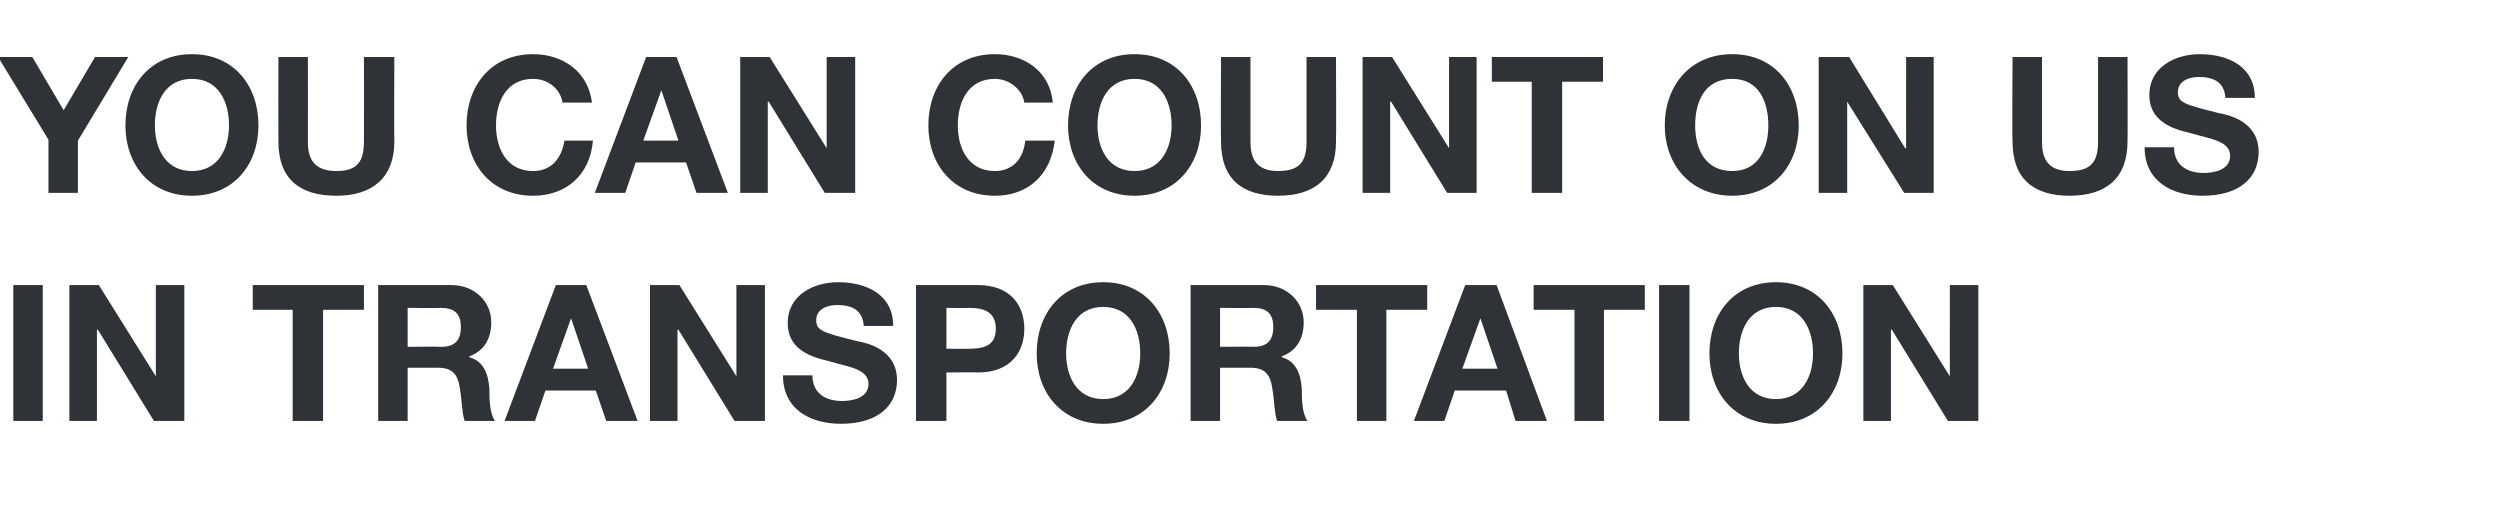 <?xml version="1.0" standalone="no"?><!DOCTYPE svg PUBLIC "-//W3C//DTD SVG 1.1//EN" "http://www.w3.org/Graphics/SVG/1.1/DTD/svg11.dtd"><svg xmlns="http://www.w3.org/2000/svg" version="1.1" width="263.1px" height="55.7px" viewBox="0 -6 263.1 55.7" style="top:-6px"><desc>YOU CAN COUNT ON US IN TRANSPORTATION</desc><defs/><g id="Polygon13251"><path d="m1.4 24h3.1v14.3H1.4V24zm5.9 0h3.1l6 9.6V24h3v14.3h-3.2l-5.9-9.6h-.1v9.6H7.3V24zm23.5 2.6h-4.2V24h11.7v2.6H34v11.7h-3.2V26.6zm12.1 3.9s3.46-.04 3.5 0c1.4 0 2.1-.6 2.1-2.1c0-1.4-.7-2-2.1-2c-.04.04-3.5 0-3.5 0v4.1zM39.8 24h7.7c2.5 0 4.2 1.8 4.2 3.9c0 1.7-.7 3-2.3 3.6v.1c1.5.4 2 1.8 2.1 3.3c0 .9 0 2.6.6 3.4h-3.2c-.3-.9-.3-2.3-.5-3.4c-.2-1.5-.8-2.2-2.3-2.2h-3.2v5.6h-3.1V24zm18.4 8.8h3.7l-1.8-5.3l-1.9 5.3zm.3-8.8h3.2l5.4 14.3h-3.3l-1.1-3.2h-5.3l-1.1 3.2h-3.2L58.5 24zm9.9 0h3.1l6 9.6V24h3v14.3h-3.2l-5.9-9.6h-.1v9.6h-2.9V24zm17.1 9.5c0 1.9 1.4 2.7 3.1 2.7c1.1 0 2.8-.3 2.8-1.8c0-1.6-2.2-1.8-4.2-2.4c-2.2-.5-4.3-1.4-4.3-4c0-3 2.8-4.3 5.3-4.3c3 0 5.8 1.3 5.8 4.6h-3.1c-.1-1.7-1.3-2.2-2.8-2.2c-1 0-2.2.4-2.2 1.6c0 1.1.7 1.3 4.3 2.2c1.1.2 4.2.9 4.2 4.1c0 2.7-2 4.6-5.9 4.6c-3.2 0-6.1-1.5-6.1-5.1h3.1zm14.1-2.8s2.41.02 2.4 0c1.5 0 2.8-.3 2.8-2.1c0-1.8-1.3-2.2-2.8-2.2c.01.04-2.4 0-2.4 0v4.3zM96.4 24h6.5c3.6 0 4.9 2.3 4.9 4.6c0 2.3-1.3 4.6-4.9 4.6c-.03-.04-3.3 0-3.3 0v5.1h-3.2V24zm19.7 12c2.8 0 3.9-2.4 3.9-4.8c0-2.5-1.1-4.9-3.9-4.9c-2.8 0-3.9 2.4-3.9 4.9c0 2.4 1.1 4.8 3.9 4.8zm0-12.3c4.4 0 7 3.3 7 7.5c0 4.1-2.6 7.4-7 7.4c-4.4 0-7-3.3-7-7.4c0-4.2 2.6-7.5 7-7.5zm12.3 6.8s3.47-.04 3.5 0c1.4 0 2.1-.6 2.1-2.1c0-1.4-.7-2-2.1-2c-.03.04-3.5 0-3.5 0v4.1zm-3.1-6.5h7.7c2.5 0 4.2 1.8 4.2 3.9c0 1.7-.7 3-2.3 3.6v.1c1.5.4 2 1.8 2.1 3.3c0 .9 0 2.6.6 3.4h-3.2c-.3-.9-.3-2.3-.5-3.4c-.2-1.5-.8-2.2-2.3-2.2h-3.2v5.6h-3.1V24zm17.5 2.6h-4.3V24h11.7v2.6h-4.3v11.7h-3.1V26.6zm11.1 6.2h3.7l-1.8-5.3l-1.9 5.3zm.3-8.8h3.3l5.3 14.3h-3.3l-1-3.2h-5.4l-1.1 3.2h-3.2l5.4-14.3zm11.5 2.6h-4.3V24h11.7v2.6h-4.3v11.7h-3.1V26.6zm8.9-2.6h3.2v14.3h-3.2V24zm12.3 12c2.8 0 3.9-2.4 3.9-4.8c0-2.5-1.1-4.9-3.9-4.9c-2.8 0-3.9 2.4-3.9 4.9c0 2.4 1.1 4.8 3.9 4.8zm0-12.3c4.4 0 7 3.3 7 7.5c0 4.1-2.6 7.4-7 7.4c-4.4 0-7-3.3-7-7.4c0-4.2 2.6-7.5 7-7.5zm9.2.3h3.1l6 9.6V24h3v14.3H205l-5.9-9.6h-.1v9.6h-2.9V24z" stroke="none" fill="#2d3337"/></g><g id="Polygon13250"><path d="m5.1 8.7L-.2 0h3.6l3.3 5.6L10 0h3.5L8.2 8.8v5.5H5.1V8.7zM20.2 12c2.8 0 3.9-2.4 3.9-4.8c0-2.5-1.1-4.9-3.9-4.9c-2.8 0-3.9 2.4-3.9 4.9c0 2.4 1.1 4.8 3.9 4.8zm0-12.3c4.4 0 7 3.3 7 7.5c0 4.1-2.6 7.4-7 7.4c-4.4 0-7-3.3-7-7.4c0-4.2 2.6-7.5 7-7.5zm21.3 9.2c0 3.8-2.3 5.7-6.1 5.7c-3.9 0-6.1-1.8-6.1-5.7c-.02-.02 0-8.9 0-8.9h3.1s.02 8.88 0 8.9c0 1.5.4 3.1 3 3.1c2.2 0 2.9-1 2.9-3.1c.02-.02 0-8.9 0-8.9h3.2s-.04 8.88 0 8.9zm17.7-4.1c-.2-1.4-1.5-2.5-3.1-2.5c-2.8 0-3.9 2.4-3.9 4.9c0 2.4 1.1 4.8 3.9 4.8c1.9 0 3-1.3 3.3-3.2h3c-.3 3.6-2.8 5.8-6.3 5.8c-4.4 0-7-3.3-7-7.4c0-4.2 2.6-7.5 7-7.5c3.1 0 5.8 1.8 6.2 5.1h-3.1zm8.5 4h3.7l-1.8-5.3l-1.9 5.3zM68 0h3.2l5.4 14.3h-3.3l-1.1-3.2h-5.3l-1.1 3.2h-3.2L68 0zm9.9 0h3.1l6 9.6V0h3v14.3h-3.2l-5.9-9.6h-.1v9.6h-2.9V0zm29.9 4.8c-.2-1.4-1.6-2.5-3.1-2.5c-2.8 0-3.9 2.4-3.9 4.9c0 2.4 1.1 4.8 3.9 4.8c1.9 0 3-1.3 3.2-3.2h3.1c-.4 3.6-2.8 5.8-6.3 5.8c-4.4 0-7-3.3-7-7.4c0-4.2 2.6-7.5 7-7.5c3.1 0 5.8 1.8 6.1 5.1h-3zm11.6 7.2c2.8 0 3.9-2.4 3.9-4.8c0-2.5-1.1-4.9-3.9-4.9c-2.8 0-3.9 2.4-3.9 4.9c0 2.4 1.1 4.8 3.9 4.8zm0-12.3c4.4 0 7 3.3 7 7.5c0 4.1-2.6 7.4-7 7.4c-4.4 0-7-3.3-7-7.4c0-4.2 2.6-7.5 7-7.5zm21.2 9.2c0 3.8-2.2 5.7-6.1 5.7c-3.8 0-6-1.8-6-5.7c-.04-.02 0-8.9 0-8.9h3.1v8.9c0 1.5.4 3.1 2.9 3.1c2.3 0 3-1 3-3.1V0h3.1s.04 8.88 0 8.9zm2.8-8.9h3.1l6 9.6V0h2.9v14.3h-3.1l-5.9-9.6h-.1v9.6h-2.9V0zm17.8 2.6H157V0h11.7v2.6h-4.3v11.7h-3.2V2.6zm21.1 9.4c2.8 0 3.8-2.4 3.8-4.8c0-2.5-1-4.9-3.8-4.9c-2.9 0-3.9 2.4-3.9 4.9c0 2.4 1 4.8 3.9 4.8zm0-12.3c4.4 0 7 3.3 7 7.5c0 4.1-2.6 7.4-7 7.4c-4.4 0-7.1-3.3-7.1-7.4c0-4.2 2.7-7.5 7.1-7.5zm9.1.3h3.2l5.9 9.6h.1V0h2.9v14.3h-3.1l-6-9.6v9.6h-3V0zm32.5 8.9c0 3.8-2.2 5.7-6.1 5.7c-3.8 0-6-1.8-6-5.7c-.05-.02 0-8.9 0-8.9h3.1v8.9c0 1.5.4 3.1 2.9 3.1c2.3 0 3-1 3-3.1V0h3.1s.03 8.88 0 8.9zm4.9.6c0 1.9 1.4 2.7 3.1 2.7c1.1 0 2.8-.3 2.8-1.8c0-1.6-2.2-1.8-4.2-2.4c-2.2-.5-4.3-1.4-4.3-4c0-3 2.8-4.3 5.3-4.3c3 0 5.8 1.3 5.8 4.6h-3.1c-.1-1.7-1.3-2.2-2.8-2.2c-1 0-2.2.4-2.2 1.6c0 1.1.7 1.3 4.3 2.2c1.1.2 4.2.9 4.2 4.1c0 2.7-2 4.6-5.9 4.6c-3.2 0-6.1-1.5-6.1-5.1h3.1z" stroke="none" fill="#2d3337"/></g></svg>